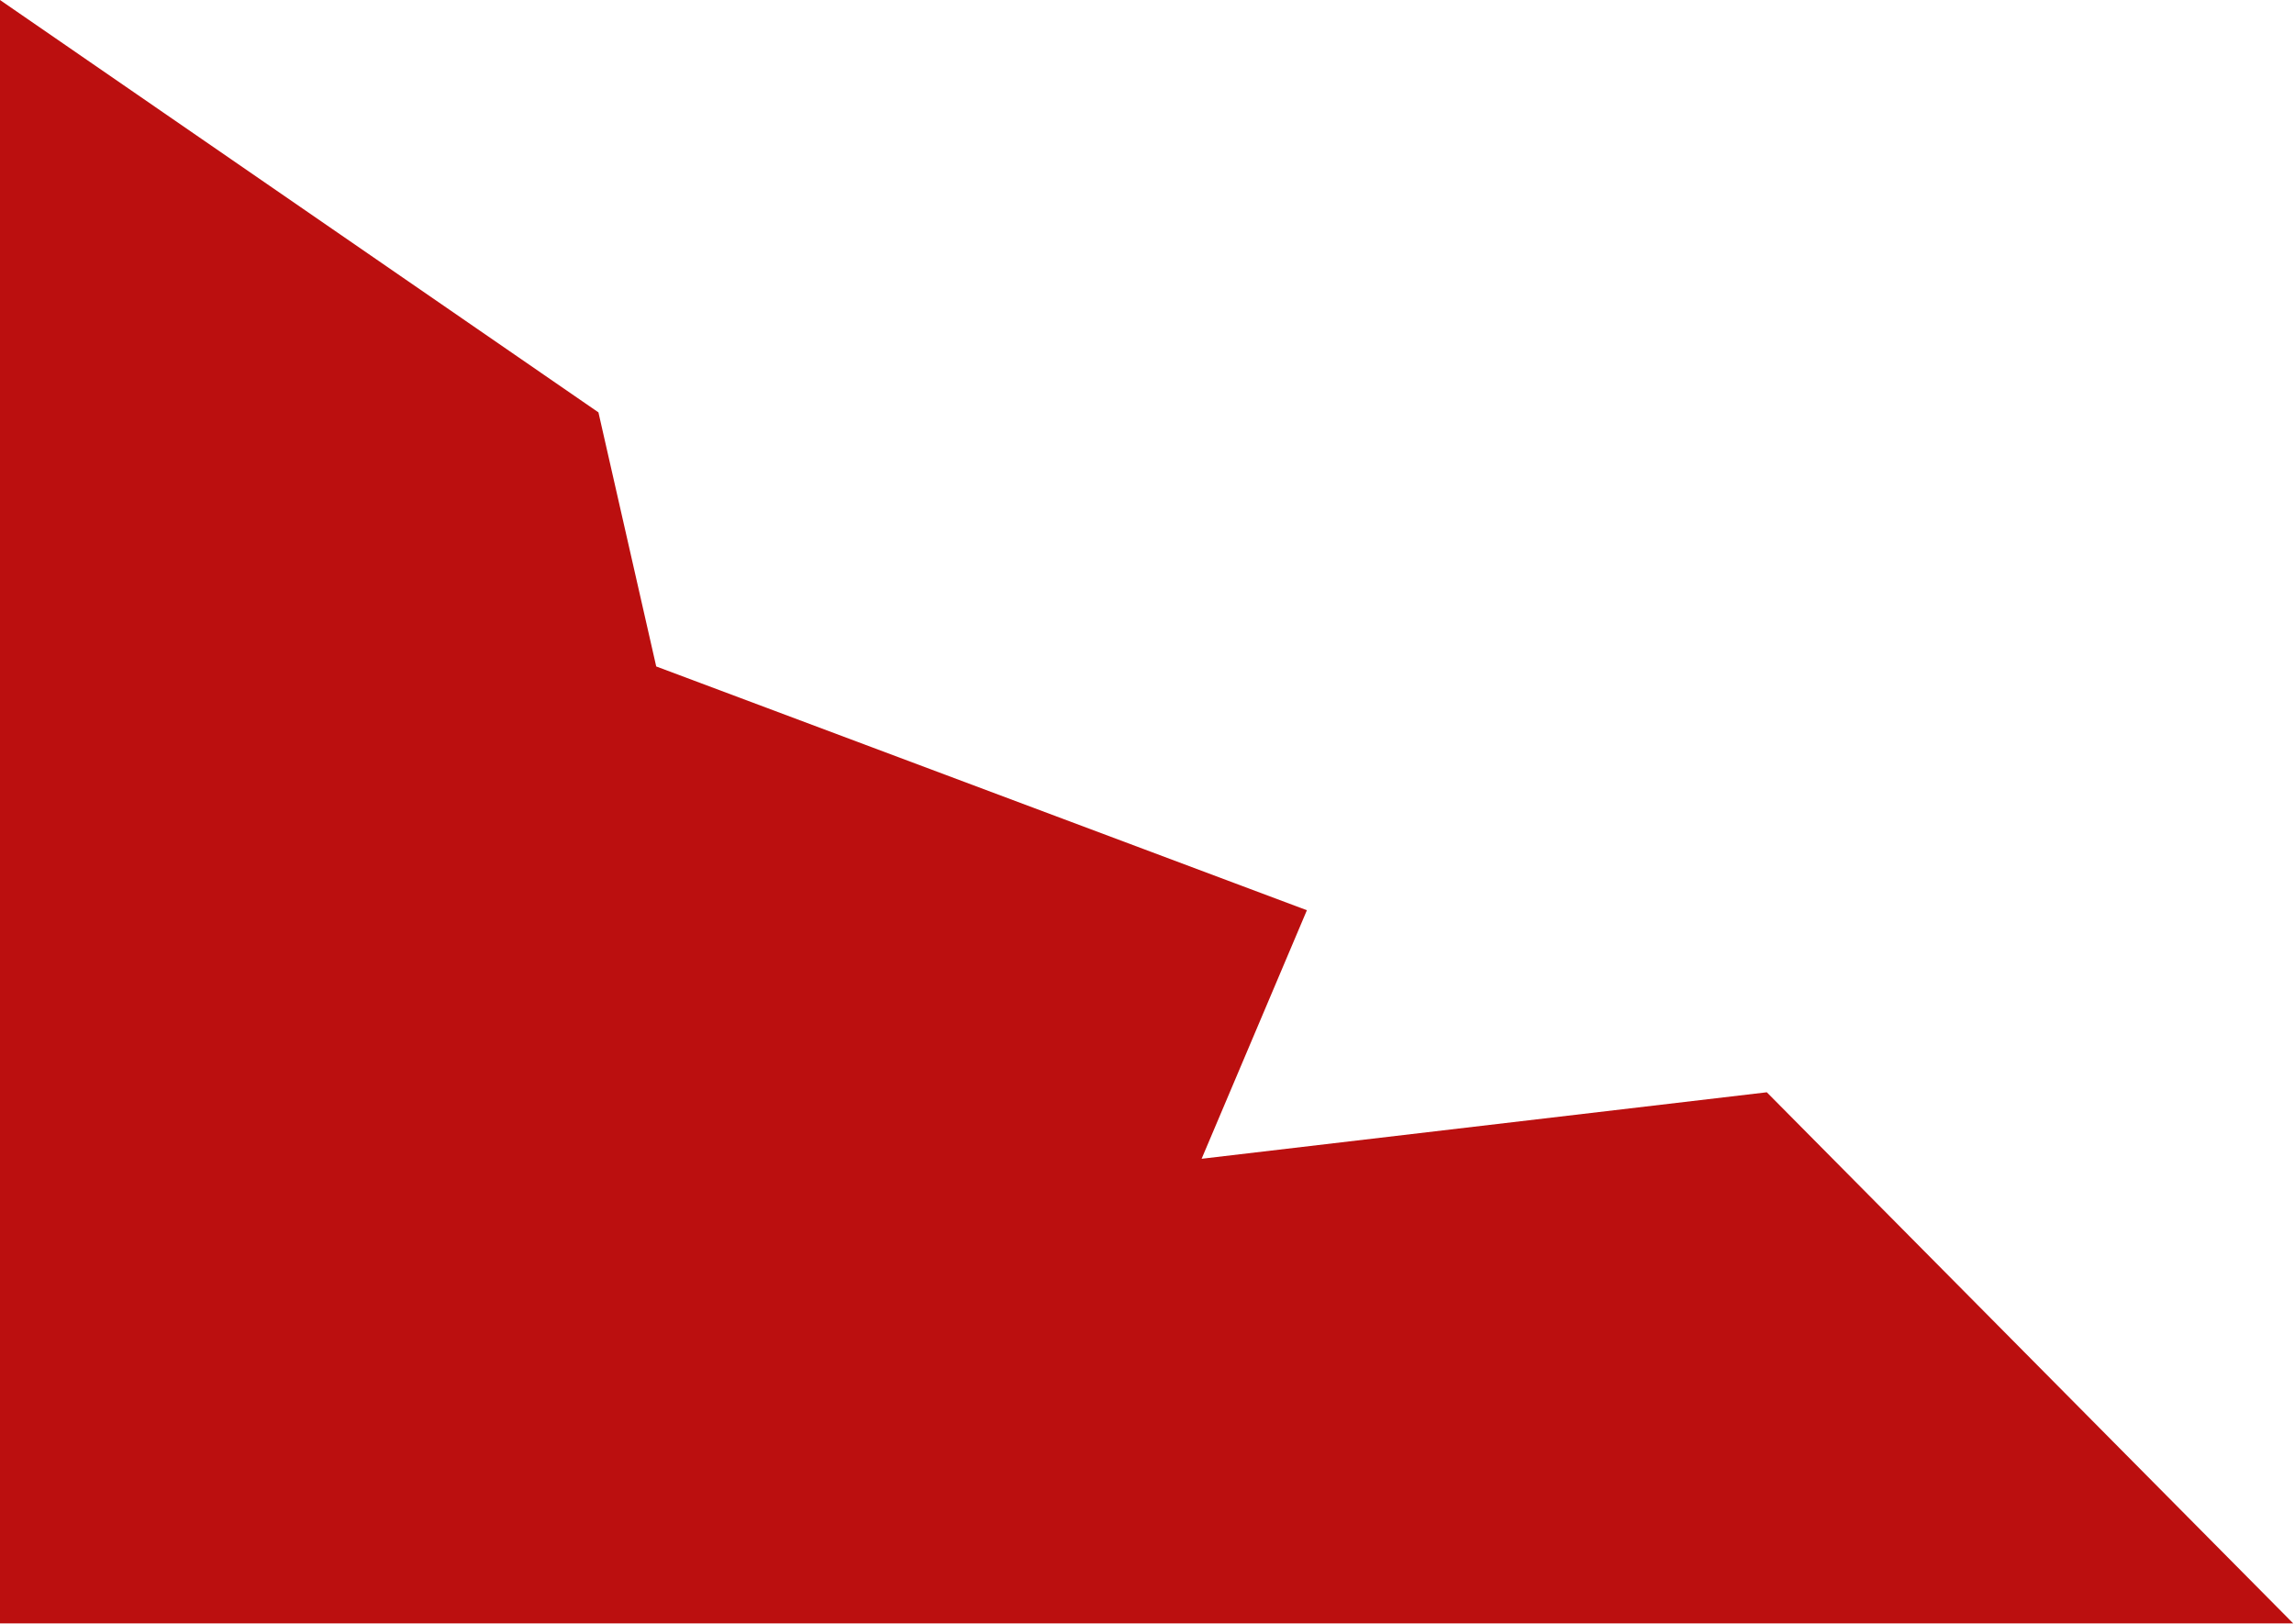 <?xml version="1.0" encoding="UTF-8"?> <svg xmlns="http://www.w3.org/2000/svg" width="1449" height="1026" viewBox="0 0 1449 1026" fill="none"> <path d="M378 260.5L0 0V1025.5H1448.5L1116 690L759 732L825.5 575L414.5 421L378 260.5Z" fill="#BB0F0F"></path> </svg> 